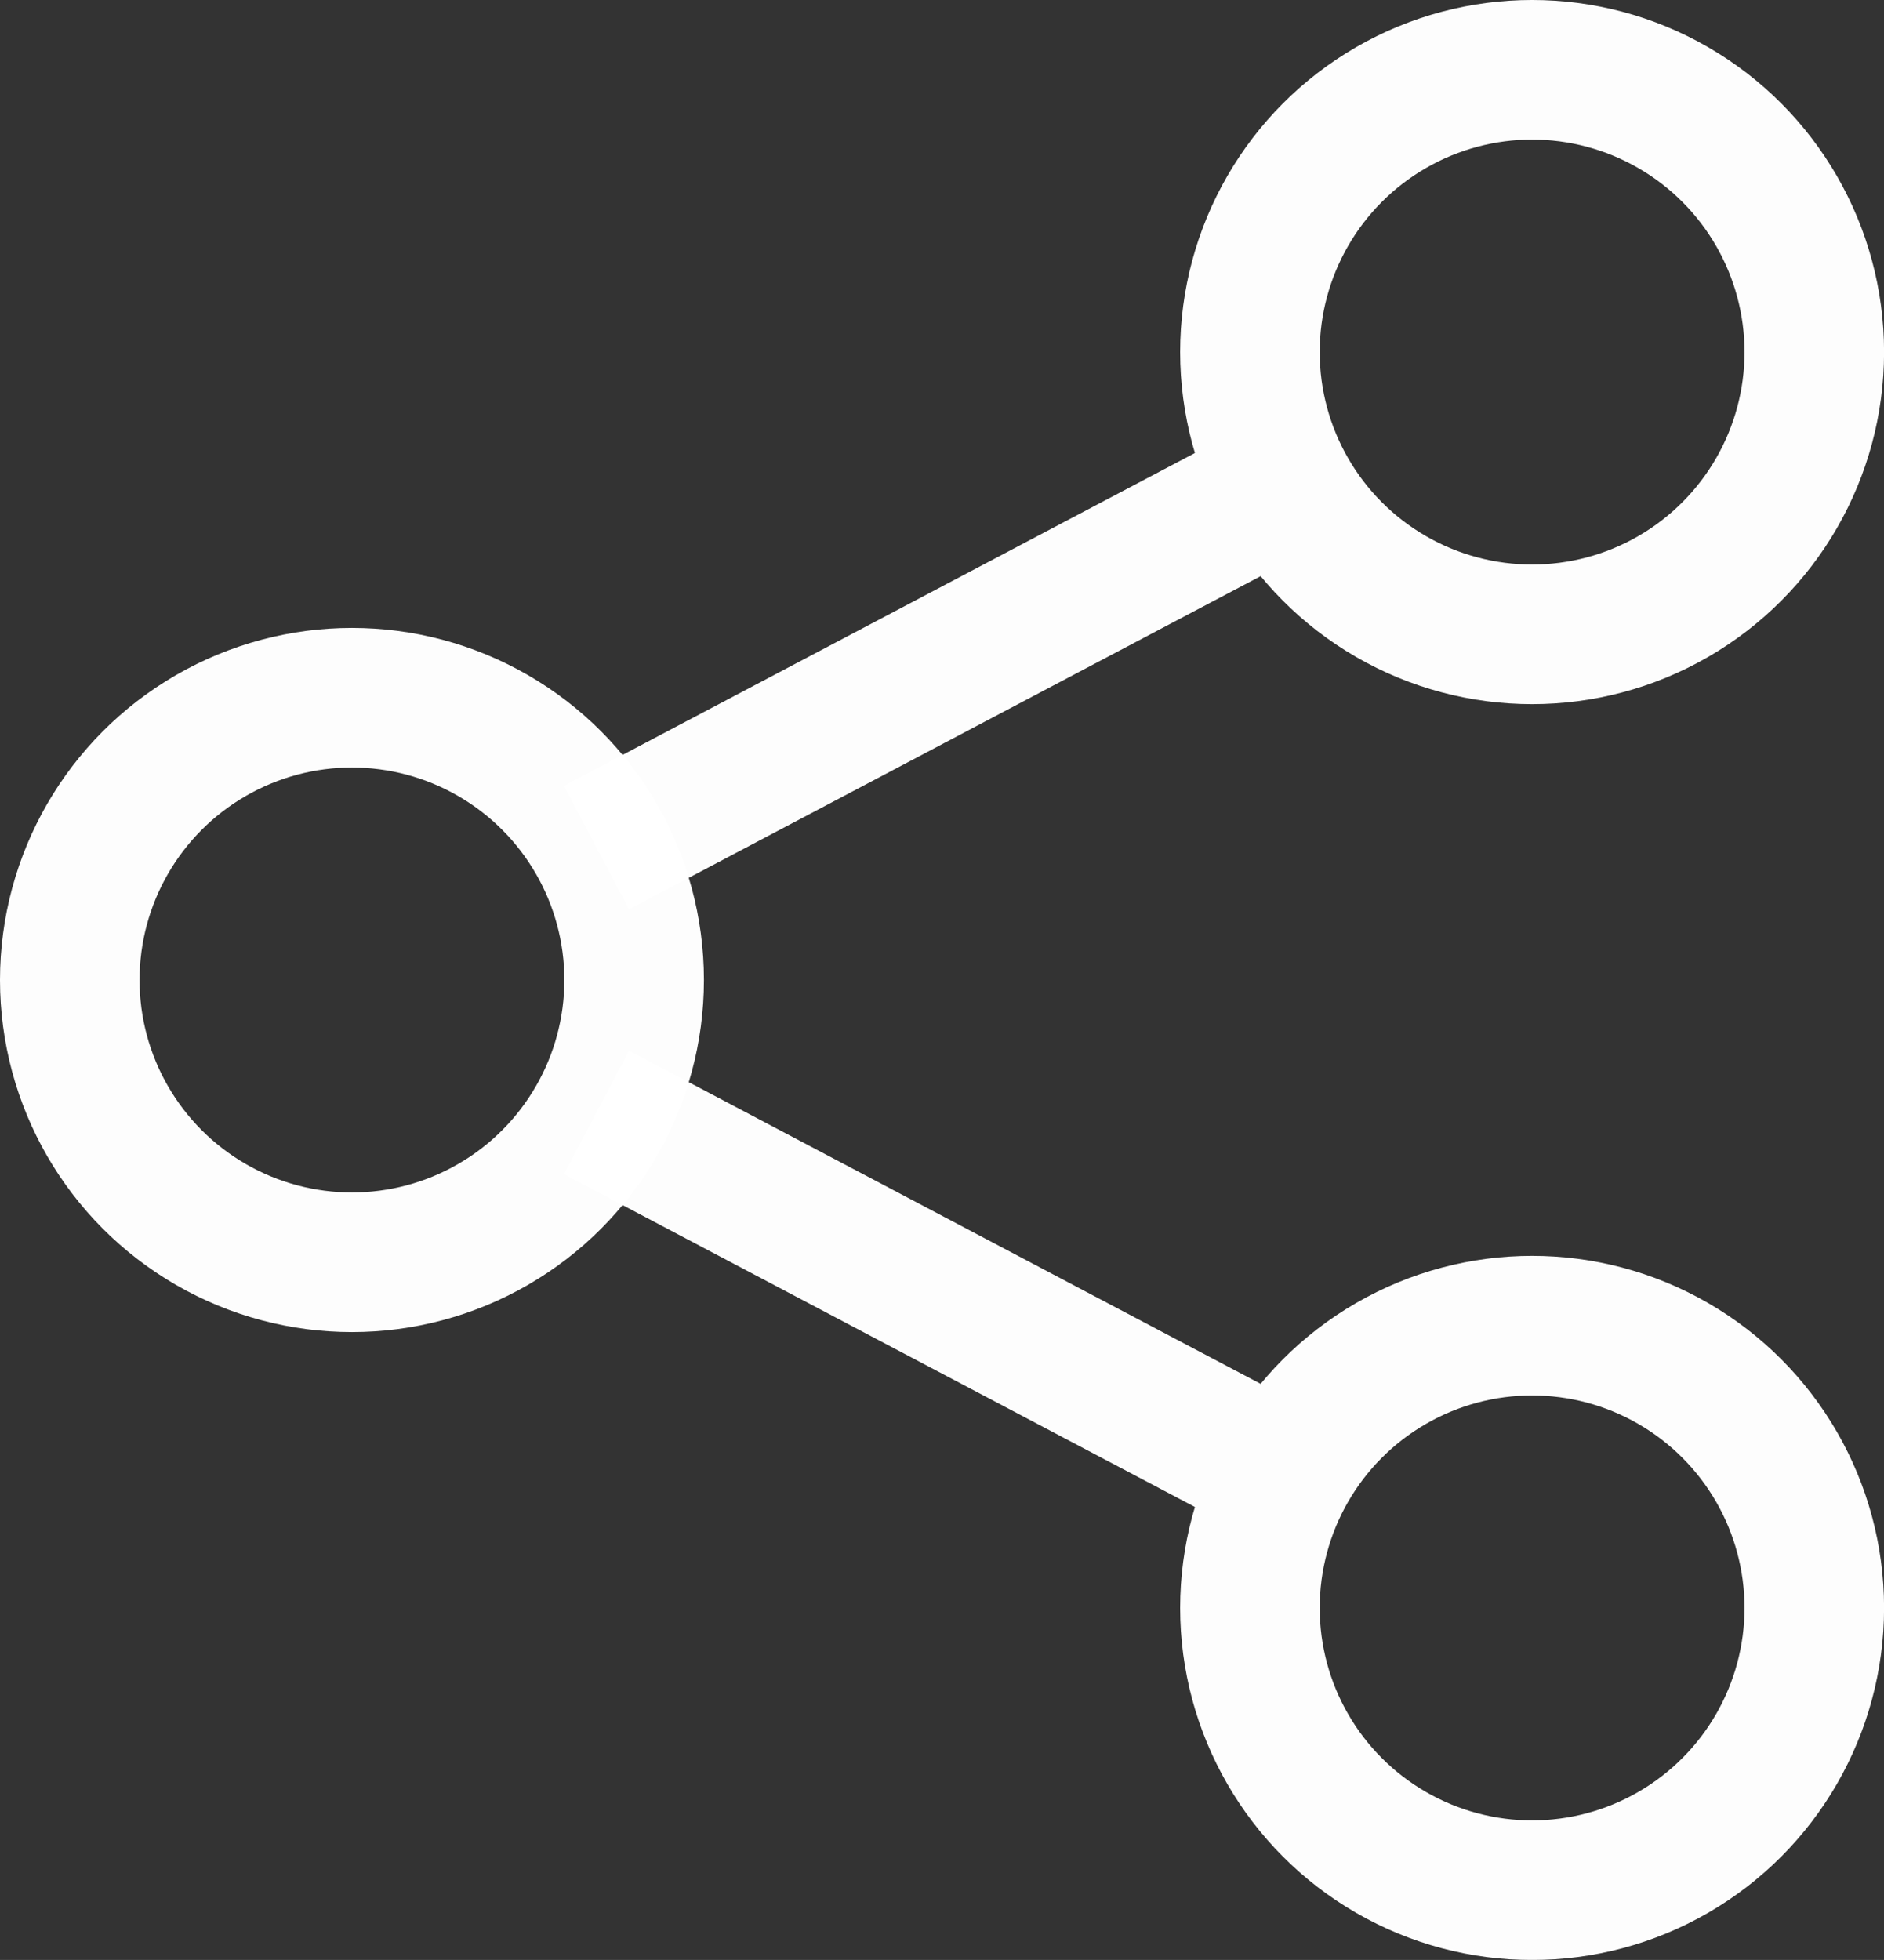 <svg xmlns="http://www.w3.org/2000/svg" width="27" height="28.079" viewBox="0 0 27 28.079">
    <rect x="0" y="0" width="27" height="28.079" fill="#333333" stroke="none"/>
    <defs>
        <style>
            .prefix__cls-4{fill:none;stroke:#fff;stroke-miterlimit:10;stroke-width:2px}
        </style>
    </defs>
    <g id="prefix__icon_share" data-name="icon share" transform="translate(1 1)">
        <g id="prefix__icon_share-2" data-name="icon share" transform="translate(-926 178.223)" style="isolation:isolate">
            <circle id="prefix__Ellipse_28" cx="4.044" cy="4.044" r="4.044" data-name="Ellipse 28" transform="translate(926 -169.227)" style="opacity:.99;fill:none;stroke:#fff;stroke-miterlimit:10;stroke-width:2px"/>
            <g id="prefix__Gruppe_701" data-name="Gruppe 701" transform="translate(933.548 -178.223)" style="opacity:.99">
                <g id="prefix__Gruppe_699" data-name="Gruppe 699">
                    <circle id="prefix__Ellipse_29" cx="4.044" cy="4.044" r="4.044" class="prefix__cls-4" data-name="Ellipse 29" transform="translate(9.365)"/>
                    <path id="prefix__Linie_124" d="M9.884 0L0 5.212" class="prefix__cls-4" data-name="Linie 124" transform="translate(0 5.931)"/>
                </g>
                <g id="prefix__Gruppe_700" data-name="Gruppe 700" transform="translate(0 14.937)">
                    <circle id="prefix__Ellipse_30" cx="4.044" cy="4.044" r="4.044" class="prefix__cls-4" data-name="Ellipse 30" transform="translate(9.365 3.055)"/>
                    <path id="prefix__Linie_125" d="M9.884 5.212L0 0" class="prefix__cls-4" data-name="Linie 125"/>
                </g>
            </g>
        </g>
    </g>
</svg>
